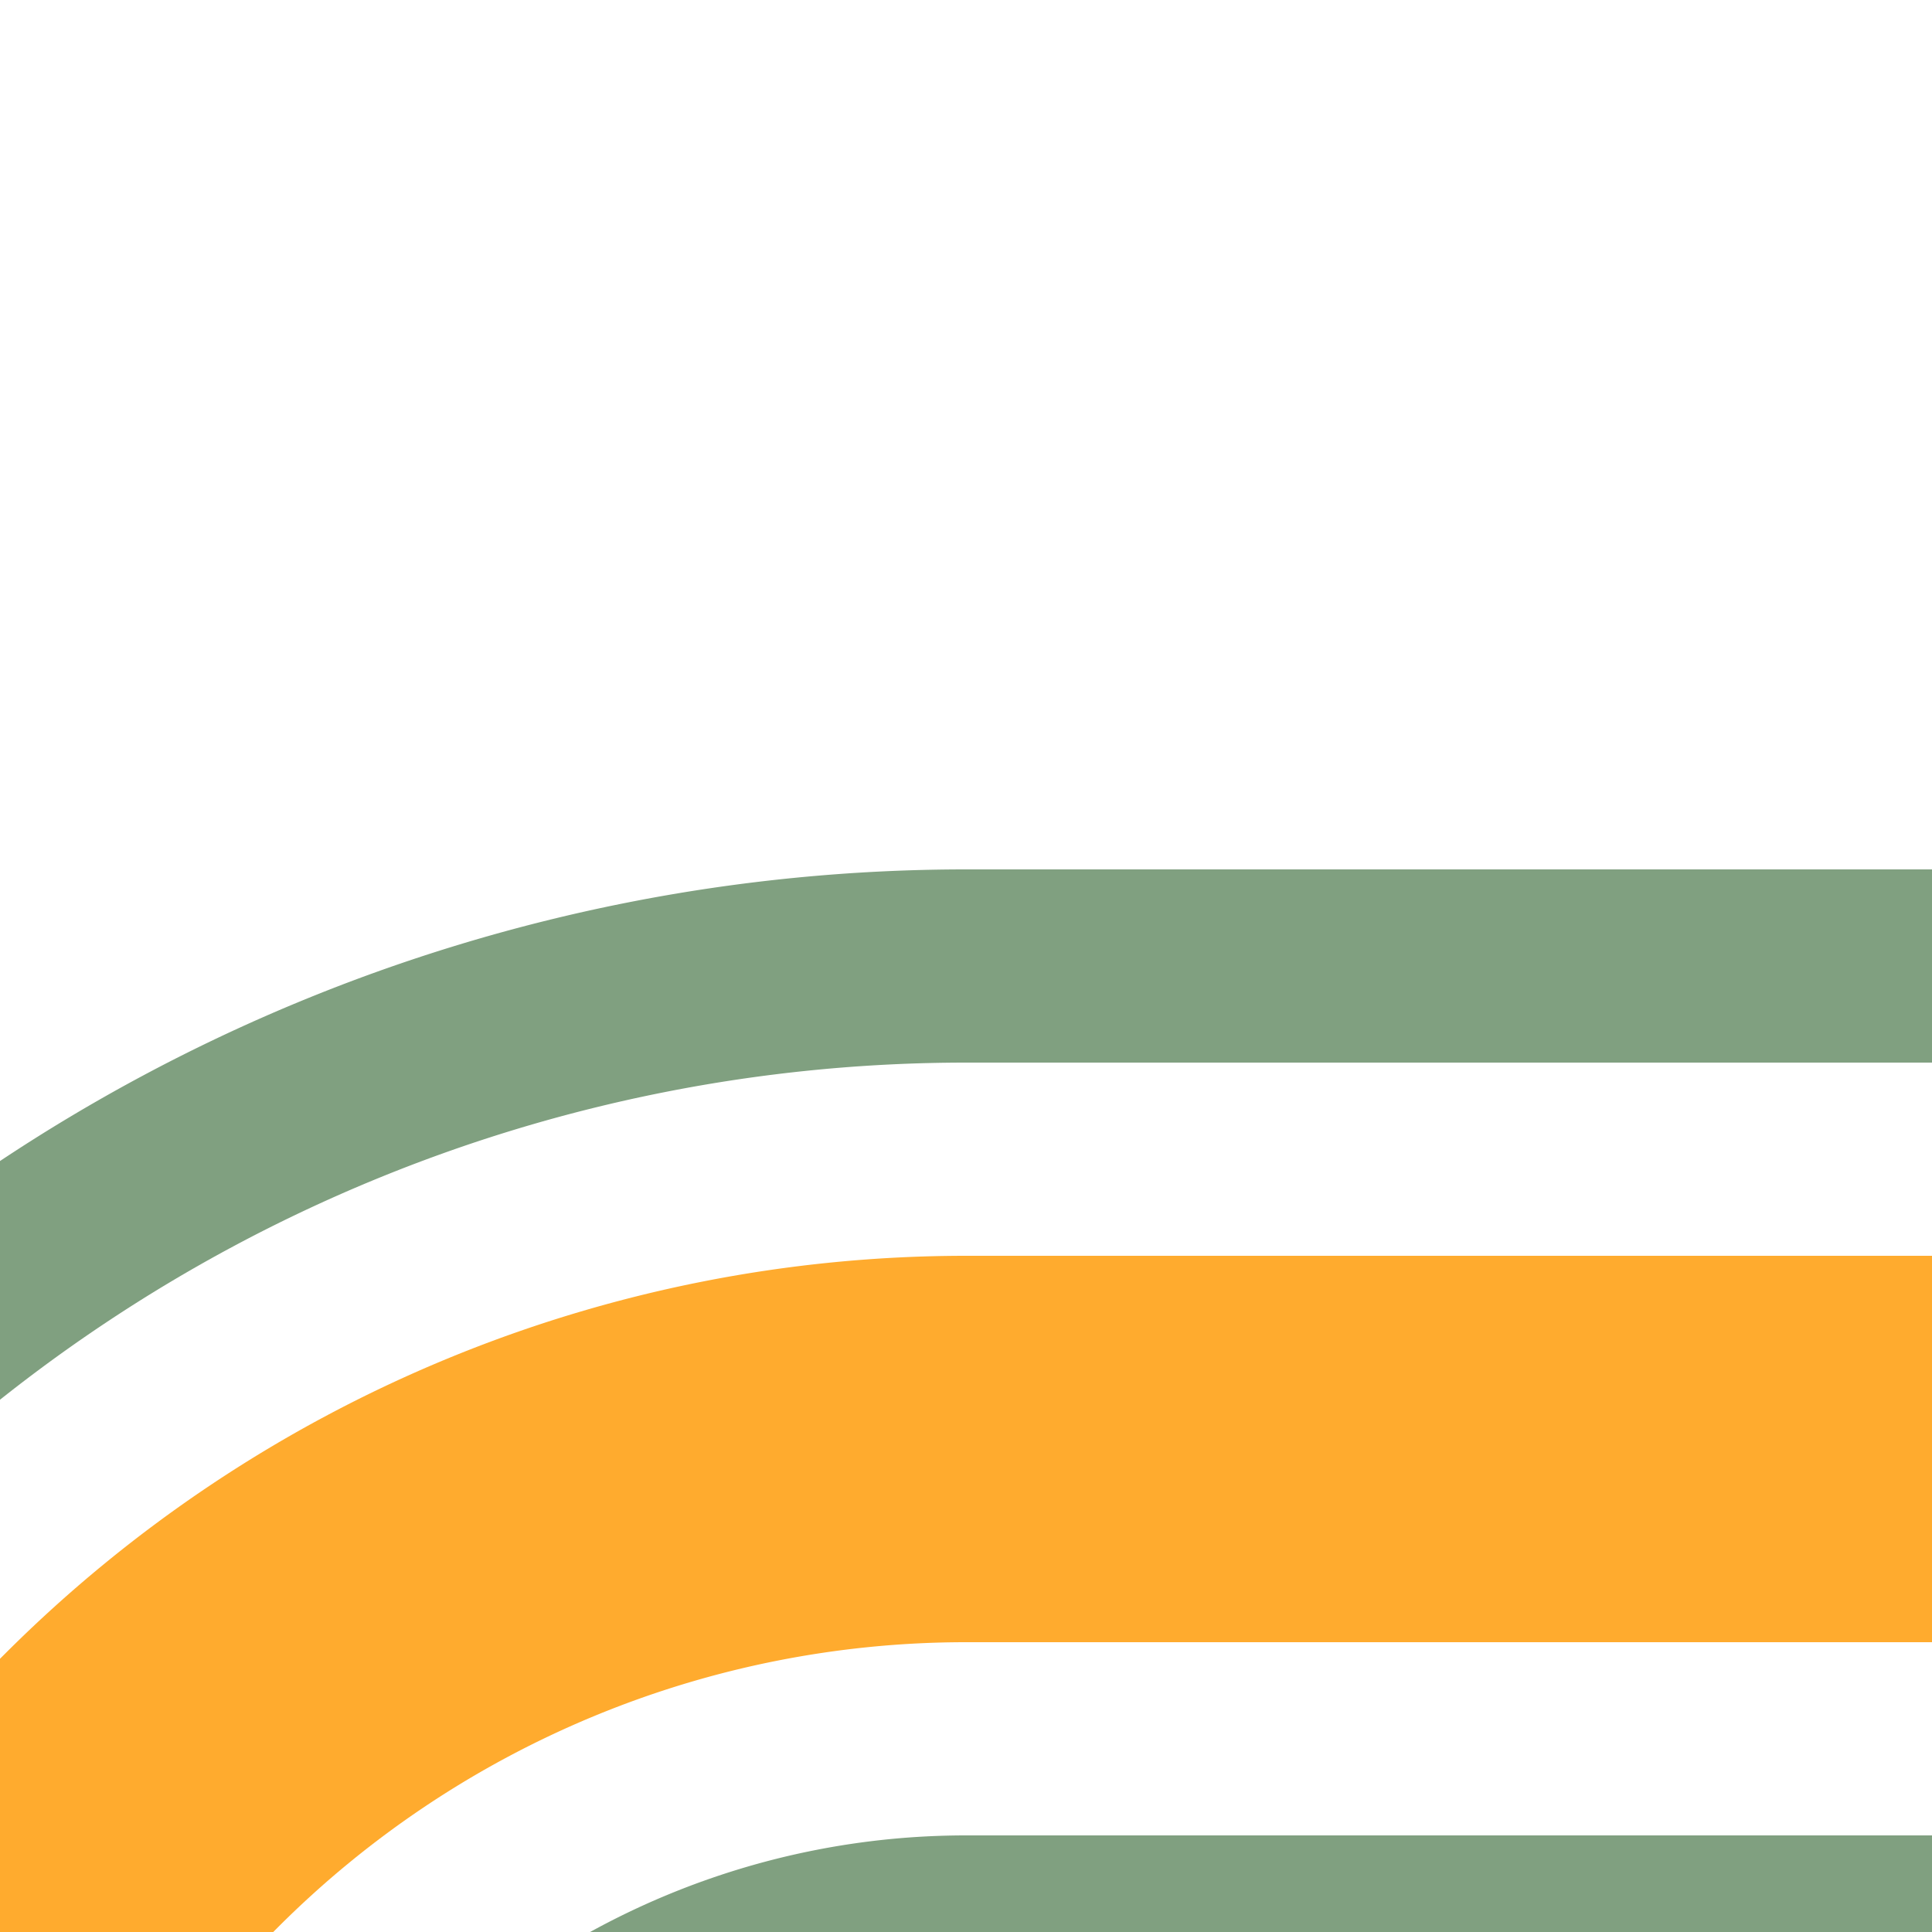 <?xml version="1.0" encoding="UTF-8"?>
<svg xmlns="http://www.w3.org/2000/svg" width="500" height="500">
 <title>h-STR3+l saffron</title>
 <g fill="none">
  <path stroke="#80A080" d="M -51.78,375 A 426.78,426.78 0 0 1 250,250 H 500 m 0,250 H 250 A 176.78,176.78 0 0 0 125,551.78" stroke-width="50"/>
  <path stroke="#FFAB2E" d="M 0,500 36.61,463.39 A 301.78,301.78 0 0 1 250,375 H 500" stroke-width="100"/>
 </g>
</svg>